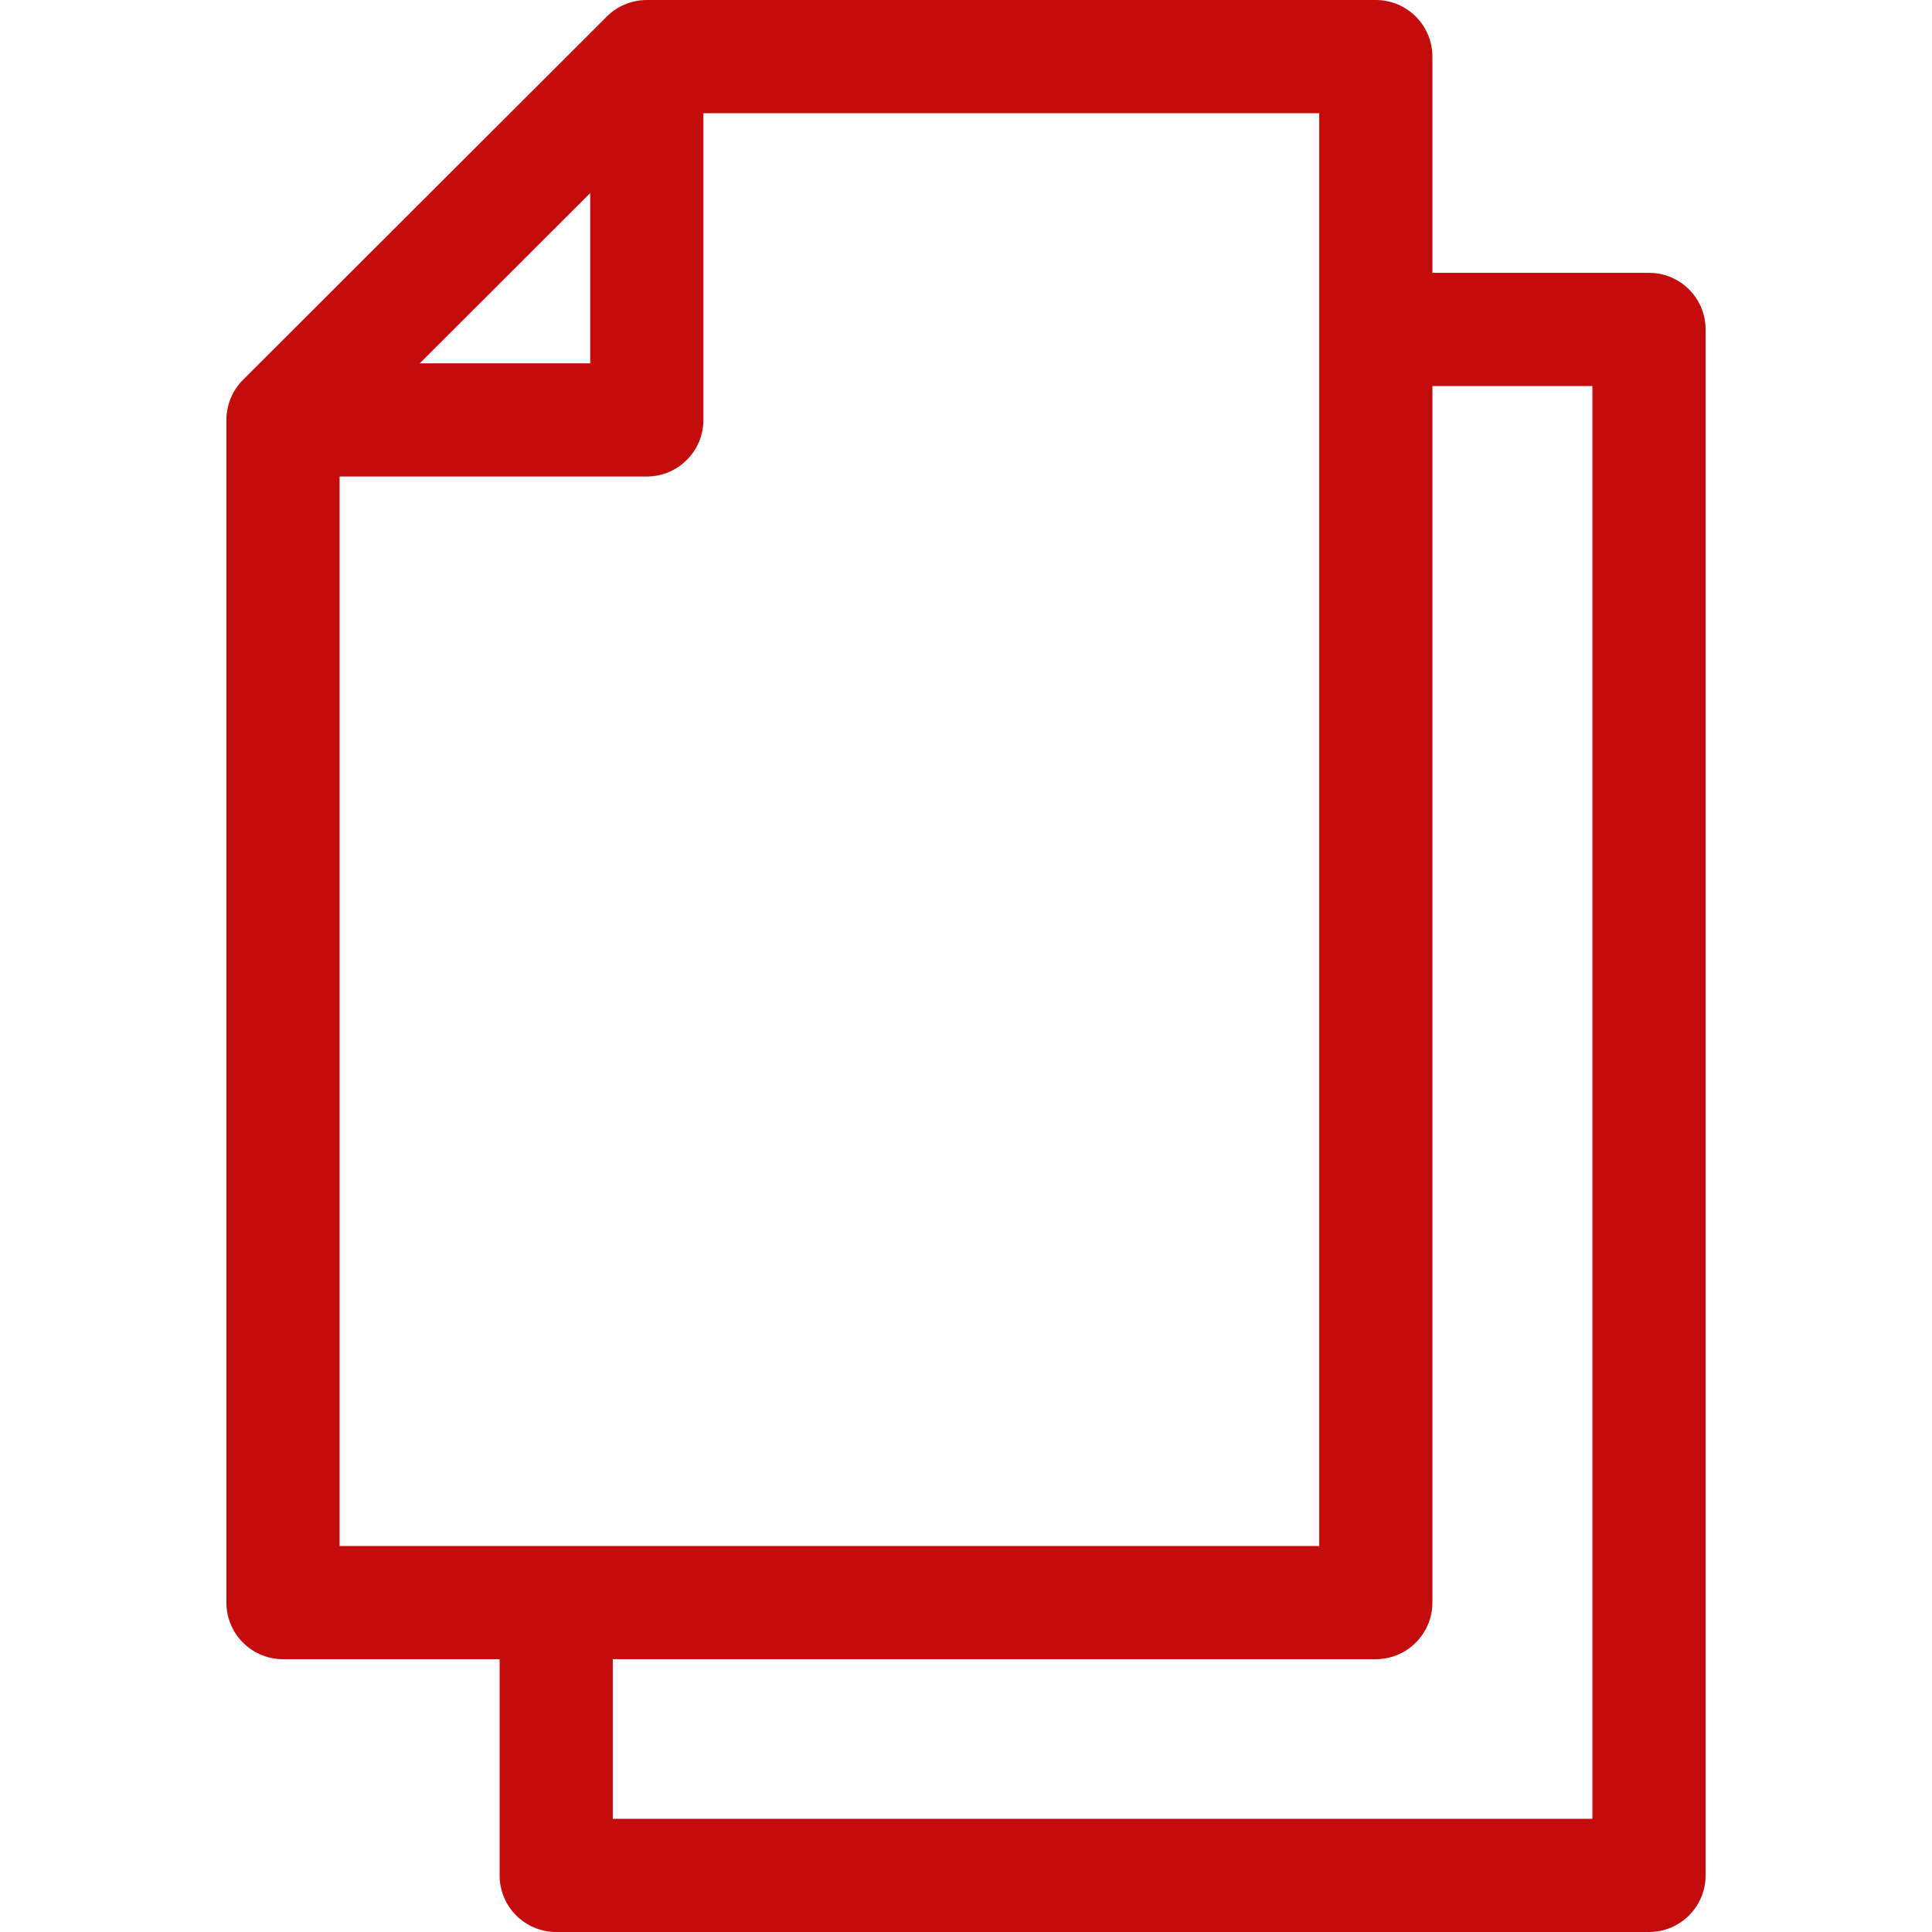 <?xml version="1.0" encoding="UTF-8"?> <svg xmlns="http://www.w3.org/2000/svg" width="50" height="50" viewBox="0 0 50 50" fill="none"><path d="M42.676 7.061H37.07V1.465C37.07 0.656 36.414 0 35.605 0H16.739C16.348 0 15.974 0.158 15.704 0.428L6.289 9.83C6.007 10.112 5.859 10.491 5.859 10.867V41.475C5.859 42.284 6.515 42.94 7.324 42.94H12.93V48.535C12.93 49.344 13.585 50 14.395 50H42.676C43.485 50 44.141 49.344 44.141 48.535V8.525C44.141 7.716 43.485 7.061 42.676 7.061ZM15.274 4.998V9.402H10.864C11.378 8.889 14.772 5.5 15.274 4.998ZM8.789 40.01V12.332H16.739C17.548 12.332 18.204 11.676 18.204 10.867V2.93H34.141C34.141 4.408 34.141 37.992 34.141 40.01C33.487 40.01 9.466 40.01 8.789 40.01ZM41.211 47.07H15.859V42.94H35.605C36.414 42.94 37.07 42.284 37.07 41.475V9.99H41.211V47.07Z" fill="#C40C0C"></path></svg> 